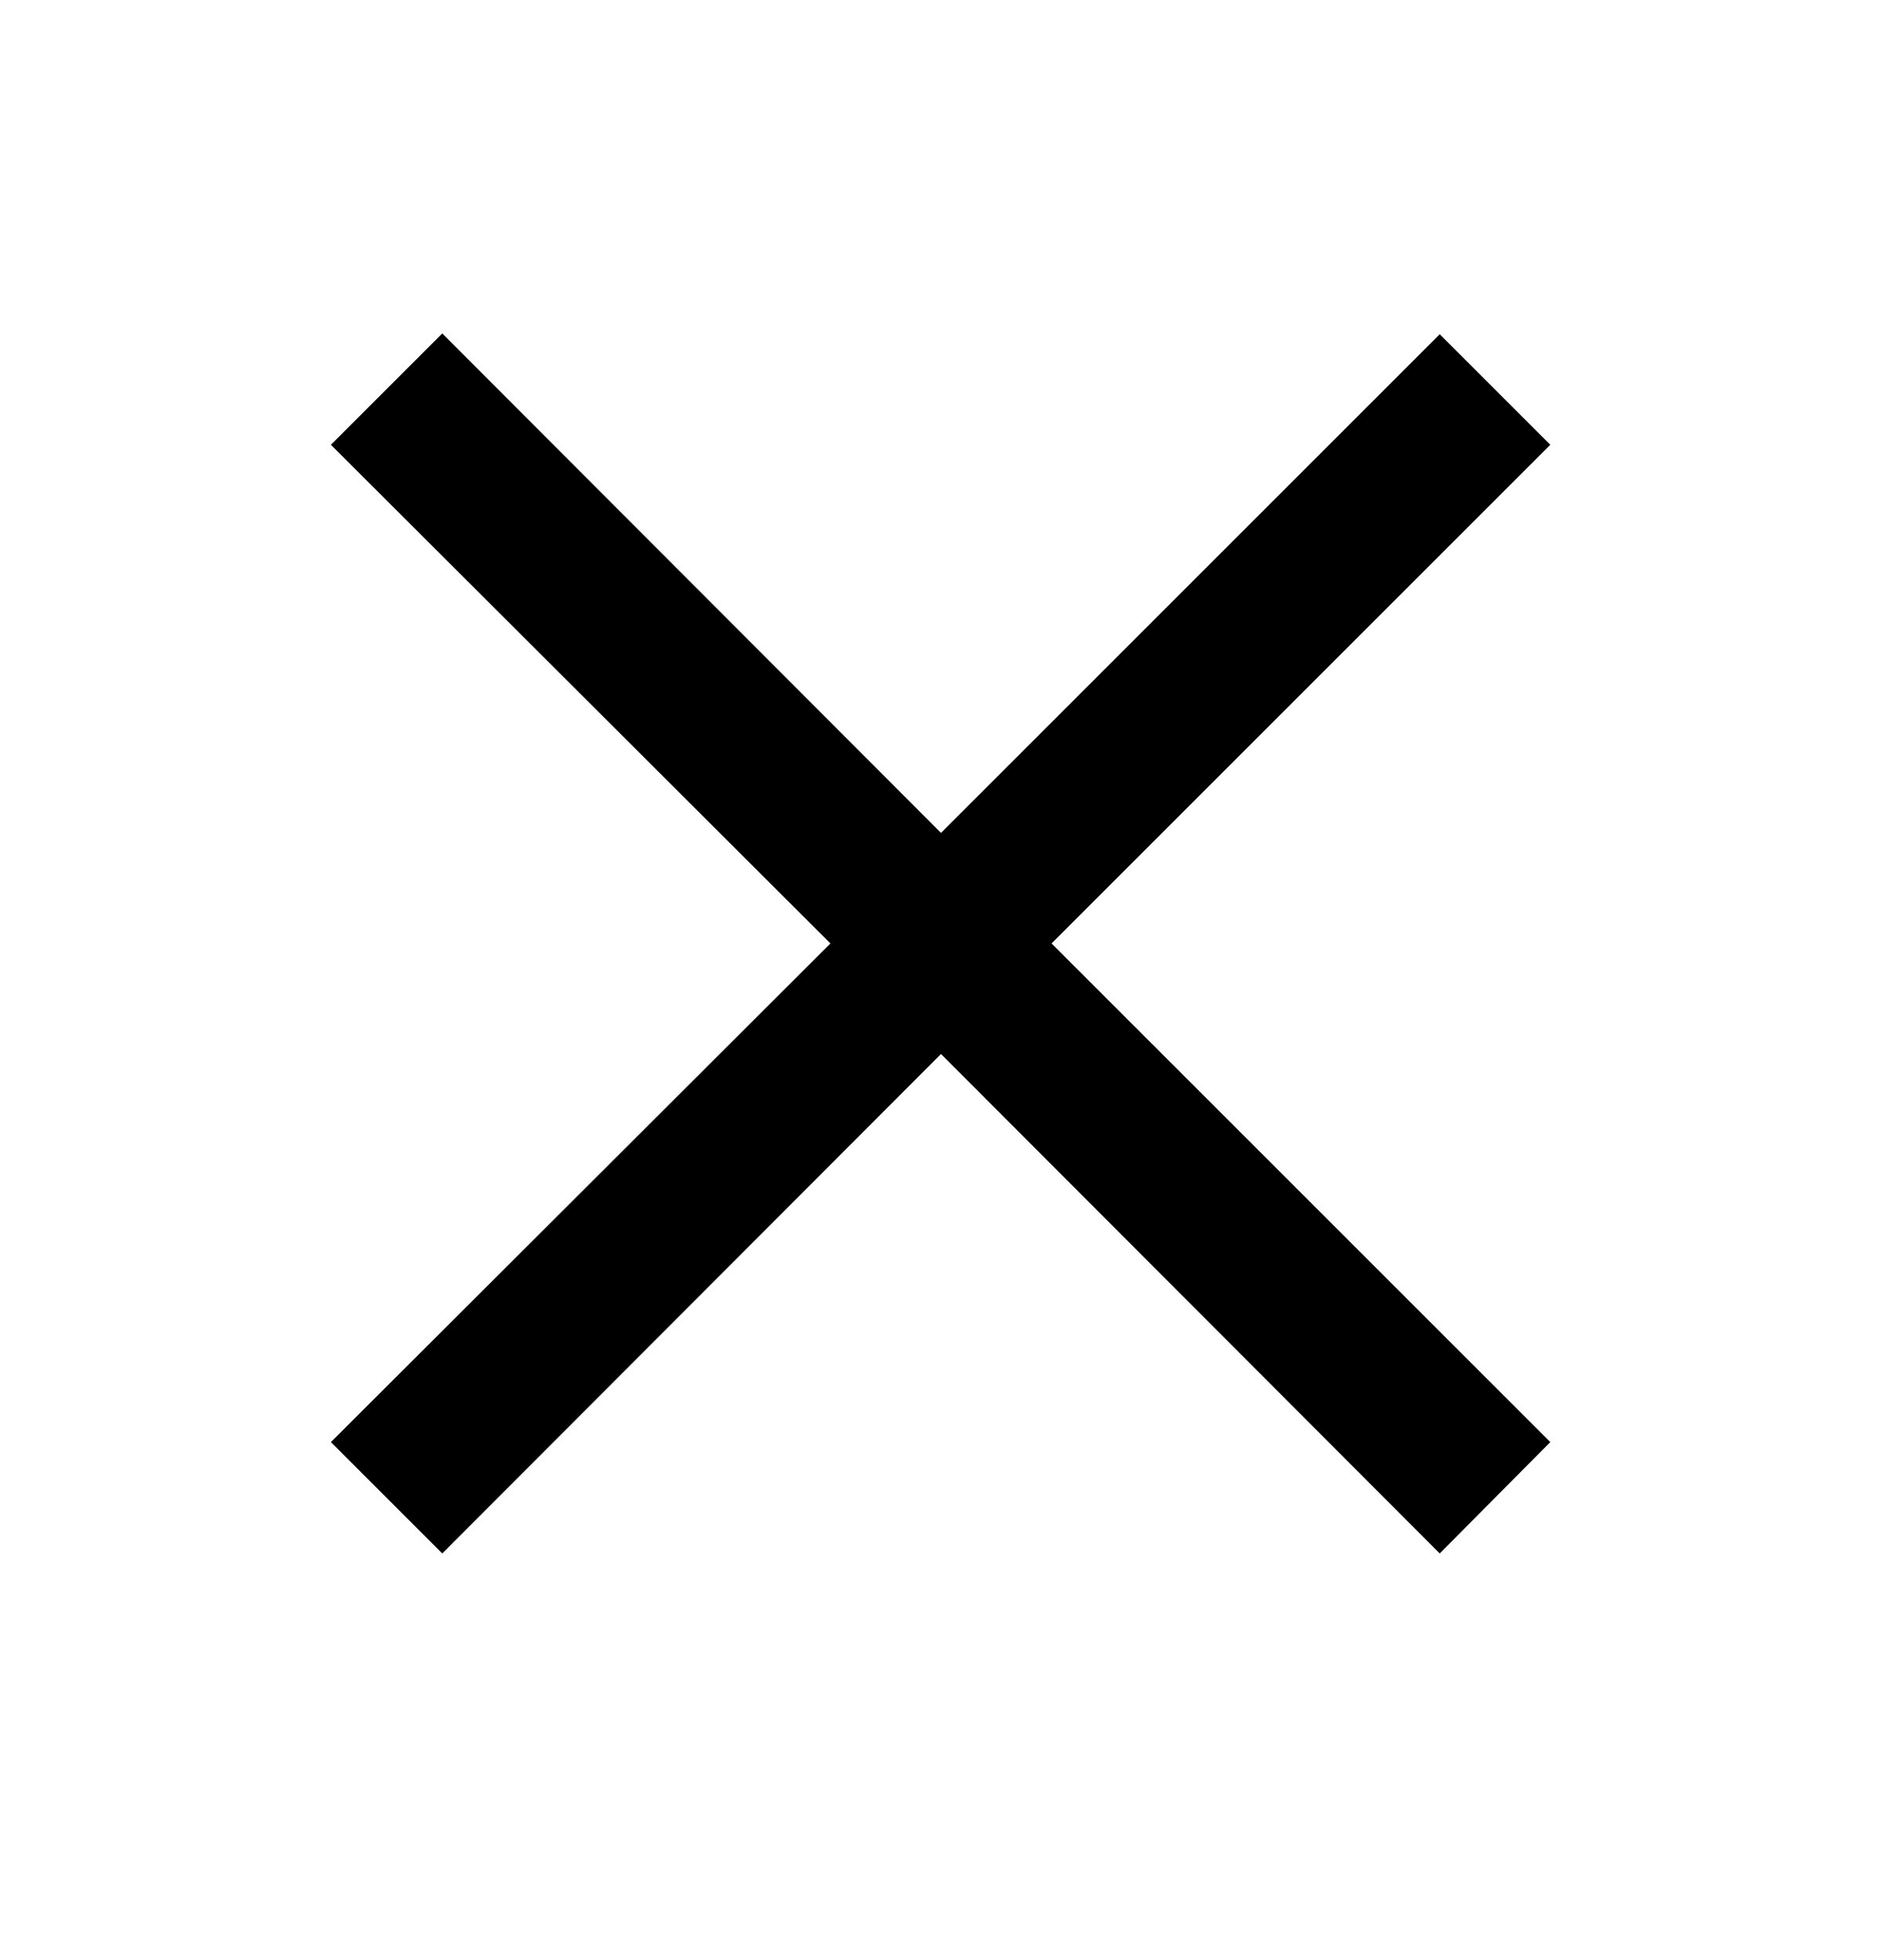 <svg width="24" height="25" viewBox="0 0 24 25" fill="none" xmlns="http://www.w3.org/2000/svg">
<path d="M18.36 19.813L12 13.443L5.64 19.813L4.22 18.393L10.59 12.033L4.22 5.673L5.64 4.253L12 10.623L18.36 4.263L19.77 5.673L13.41 12.033L19.77 18.393L18.36 19.813Z" fill="black"/>
</svg>
